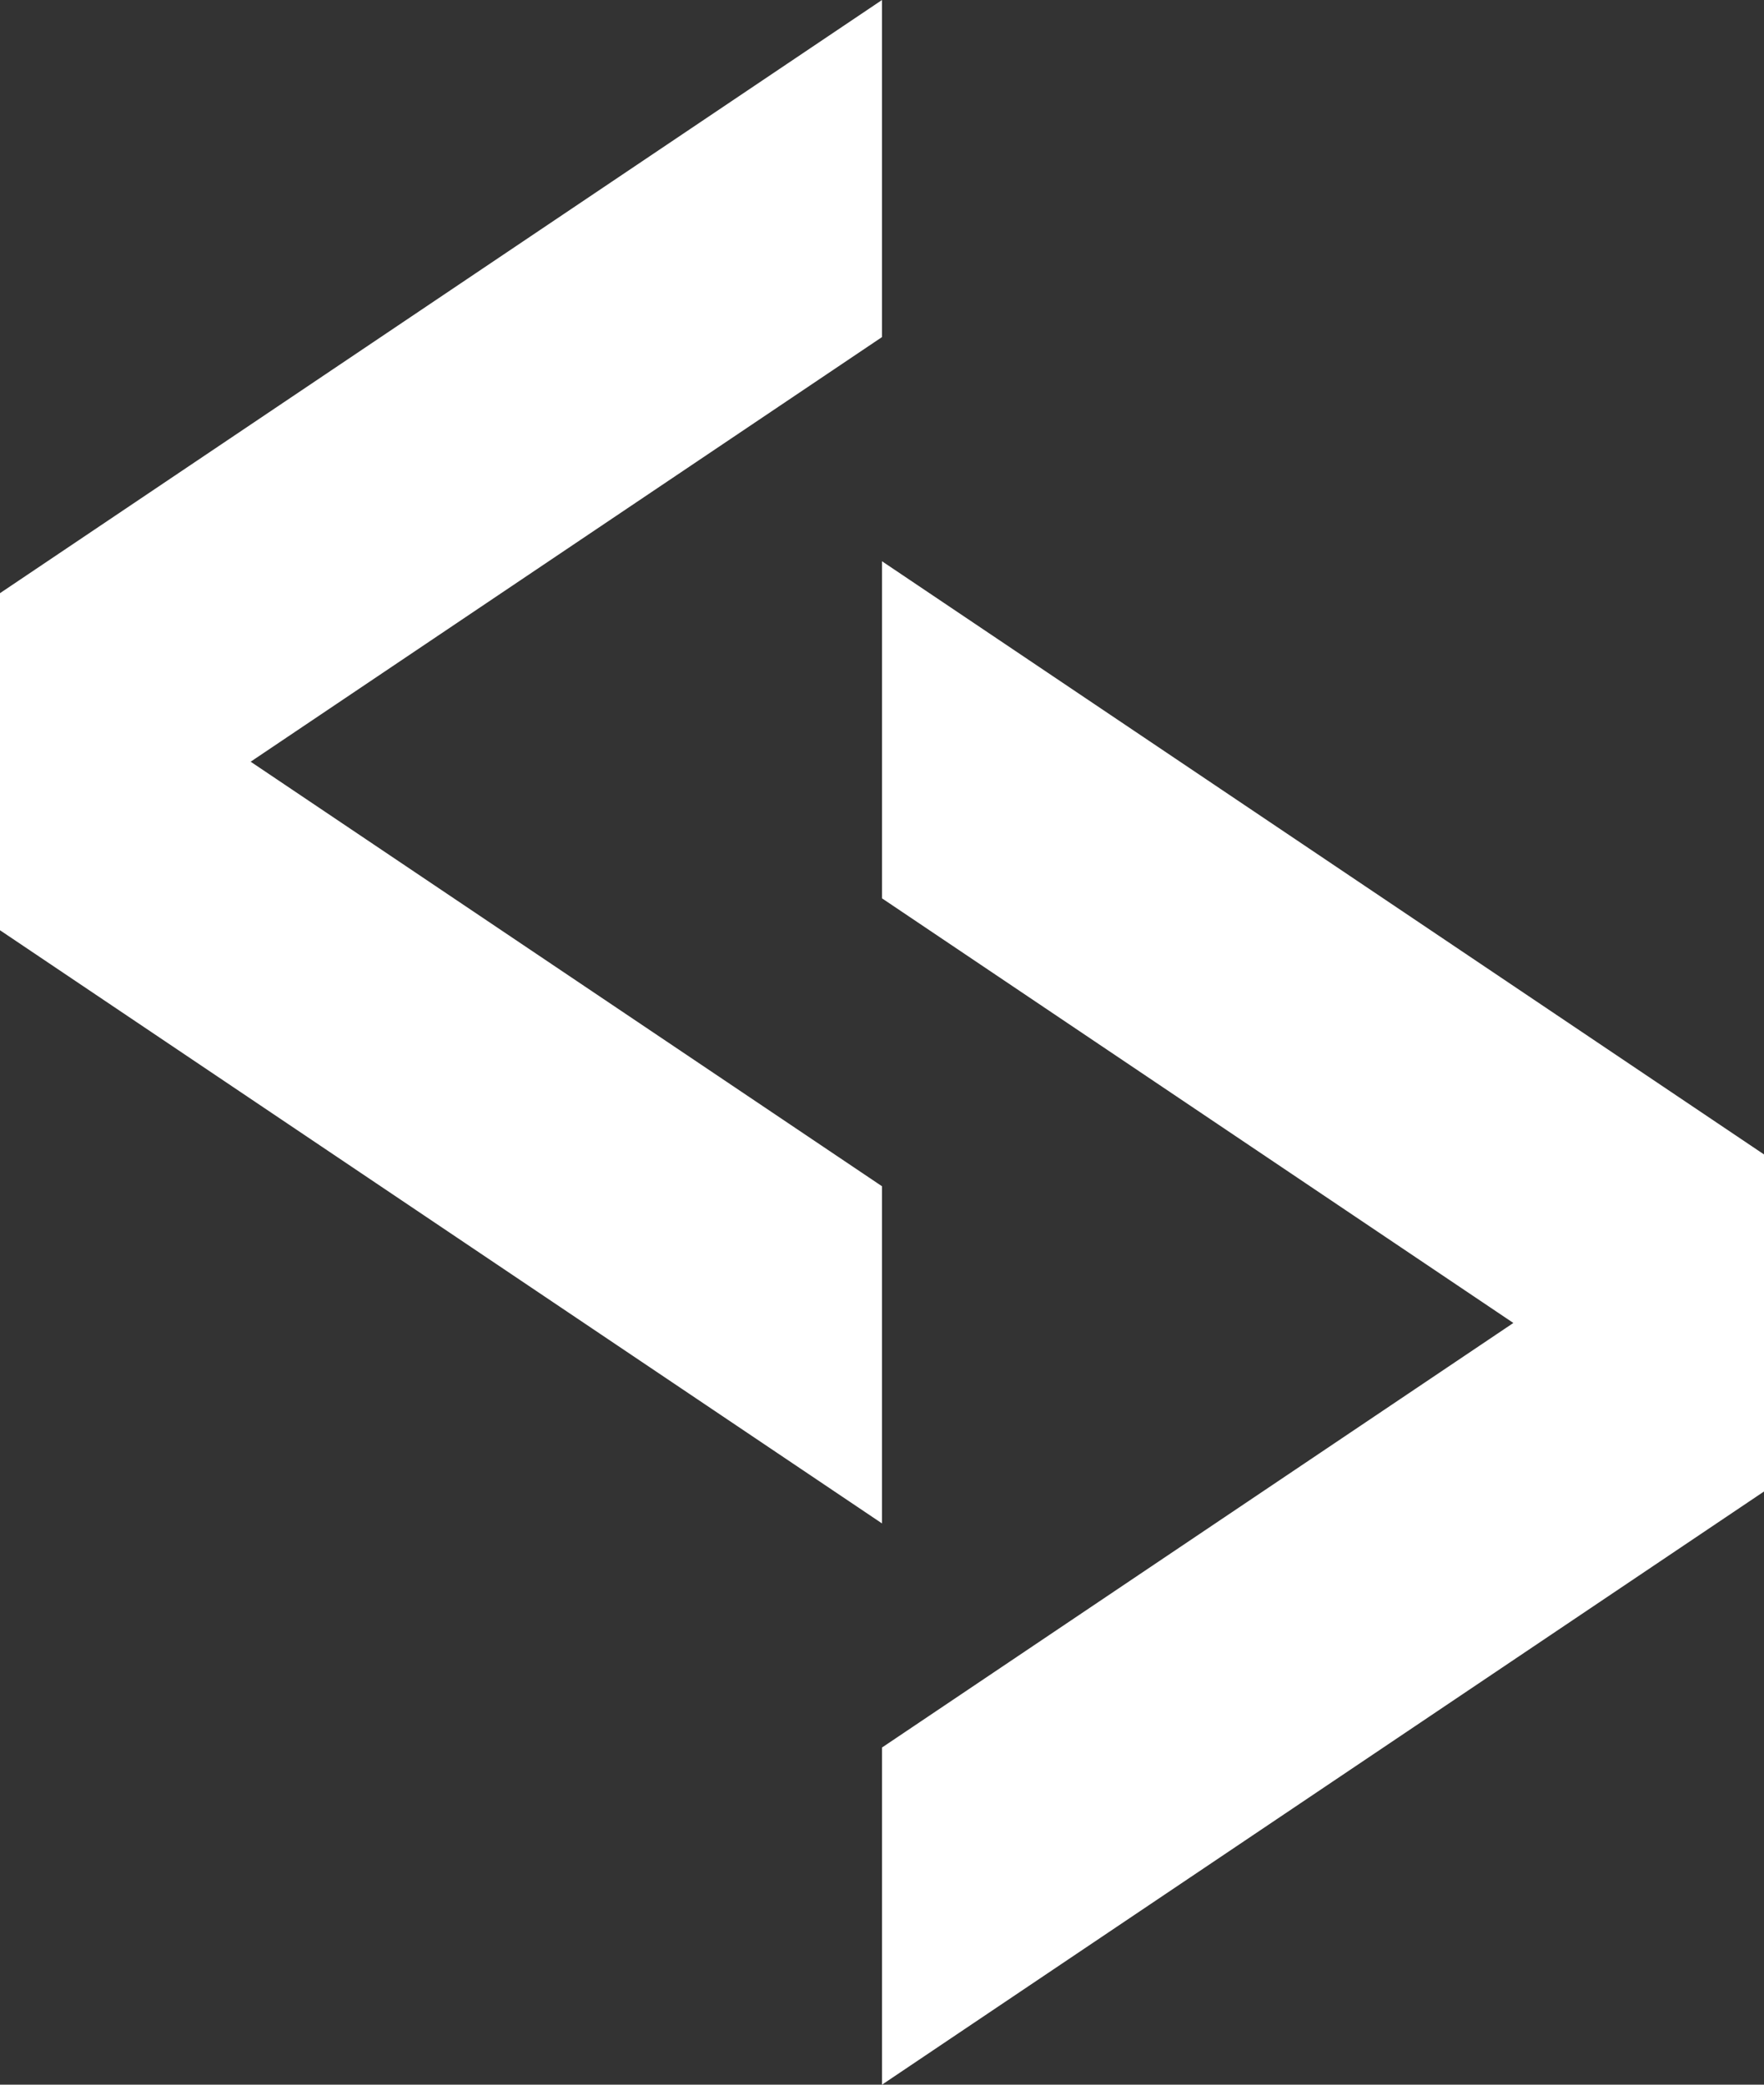 <svg xmlns="http://www.w3.org/2000/svg" width="22" height="26" viewBox="0 0 22 26"><rect x="0" y="0" width="22" height="26" fill="#333333" stroke="none"/><g><g><path fill="#fff" d="M11 0v4.204L3.126 9.5 11 14.795V19L0 11.602V7.398zm7.874 16.5L11 11.204V7l11 7.398v4.204L11 26v-4.205z"/></g></g></svg>